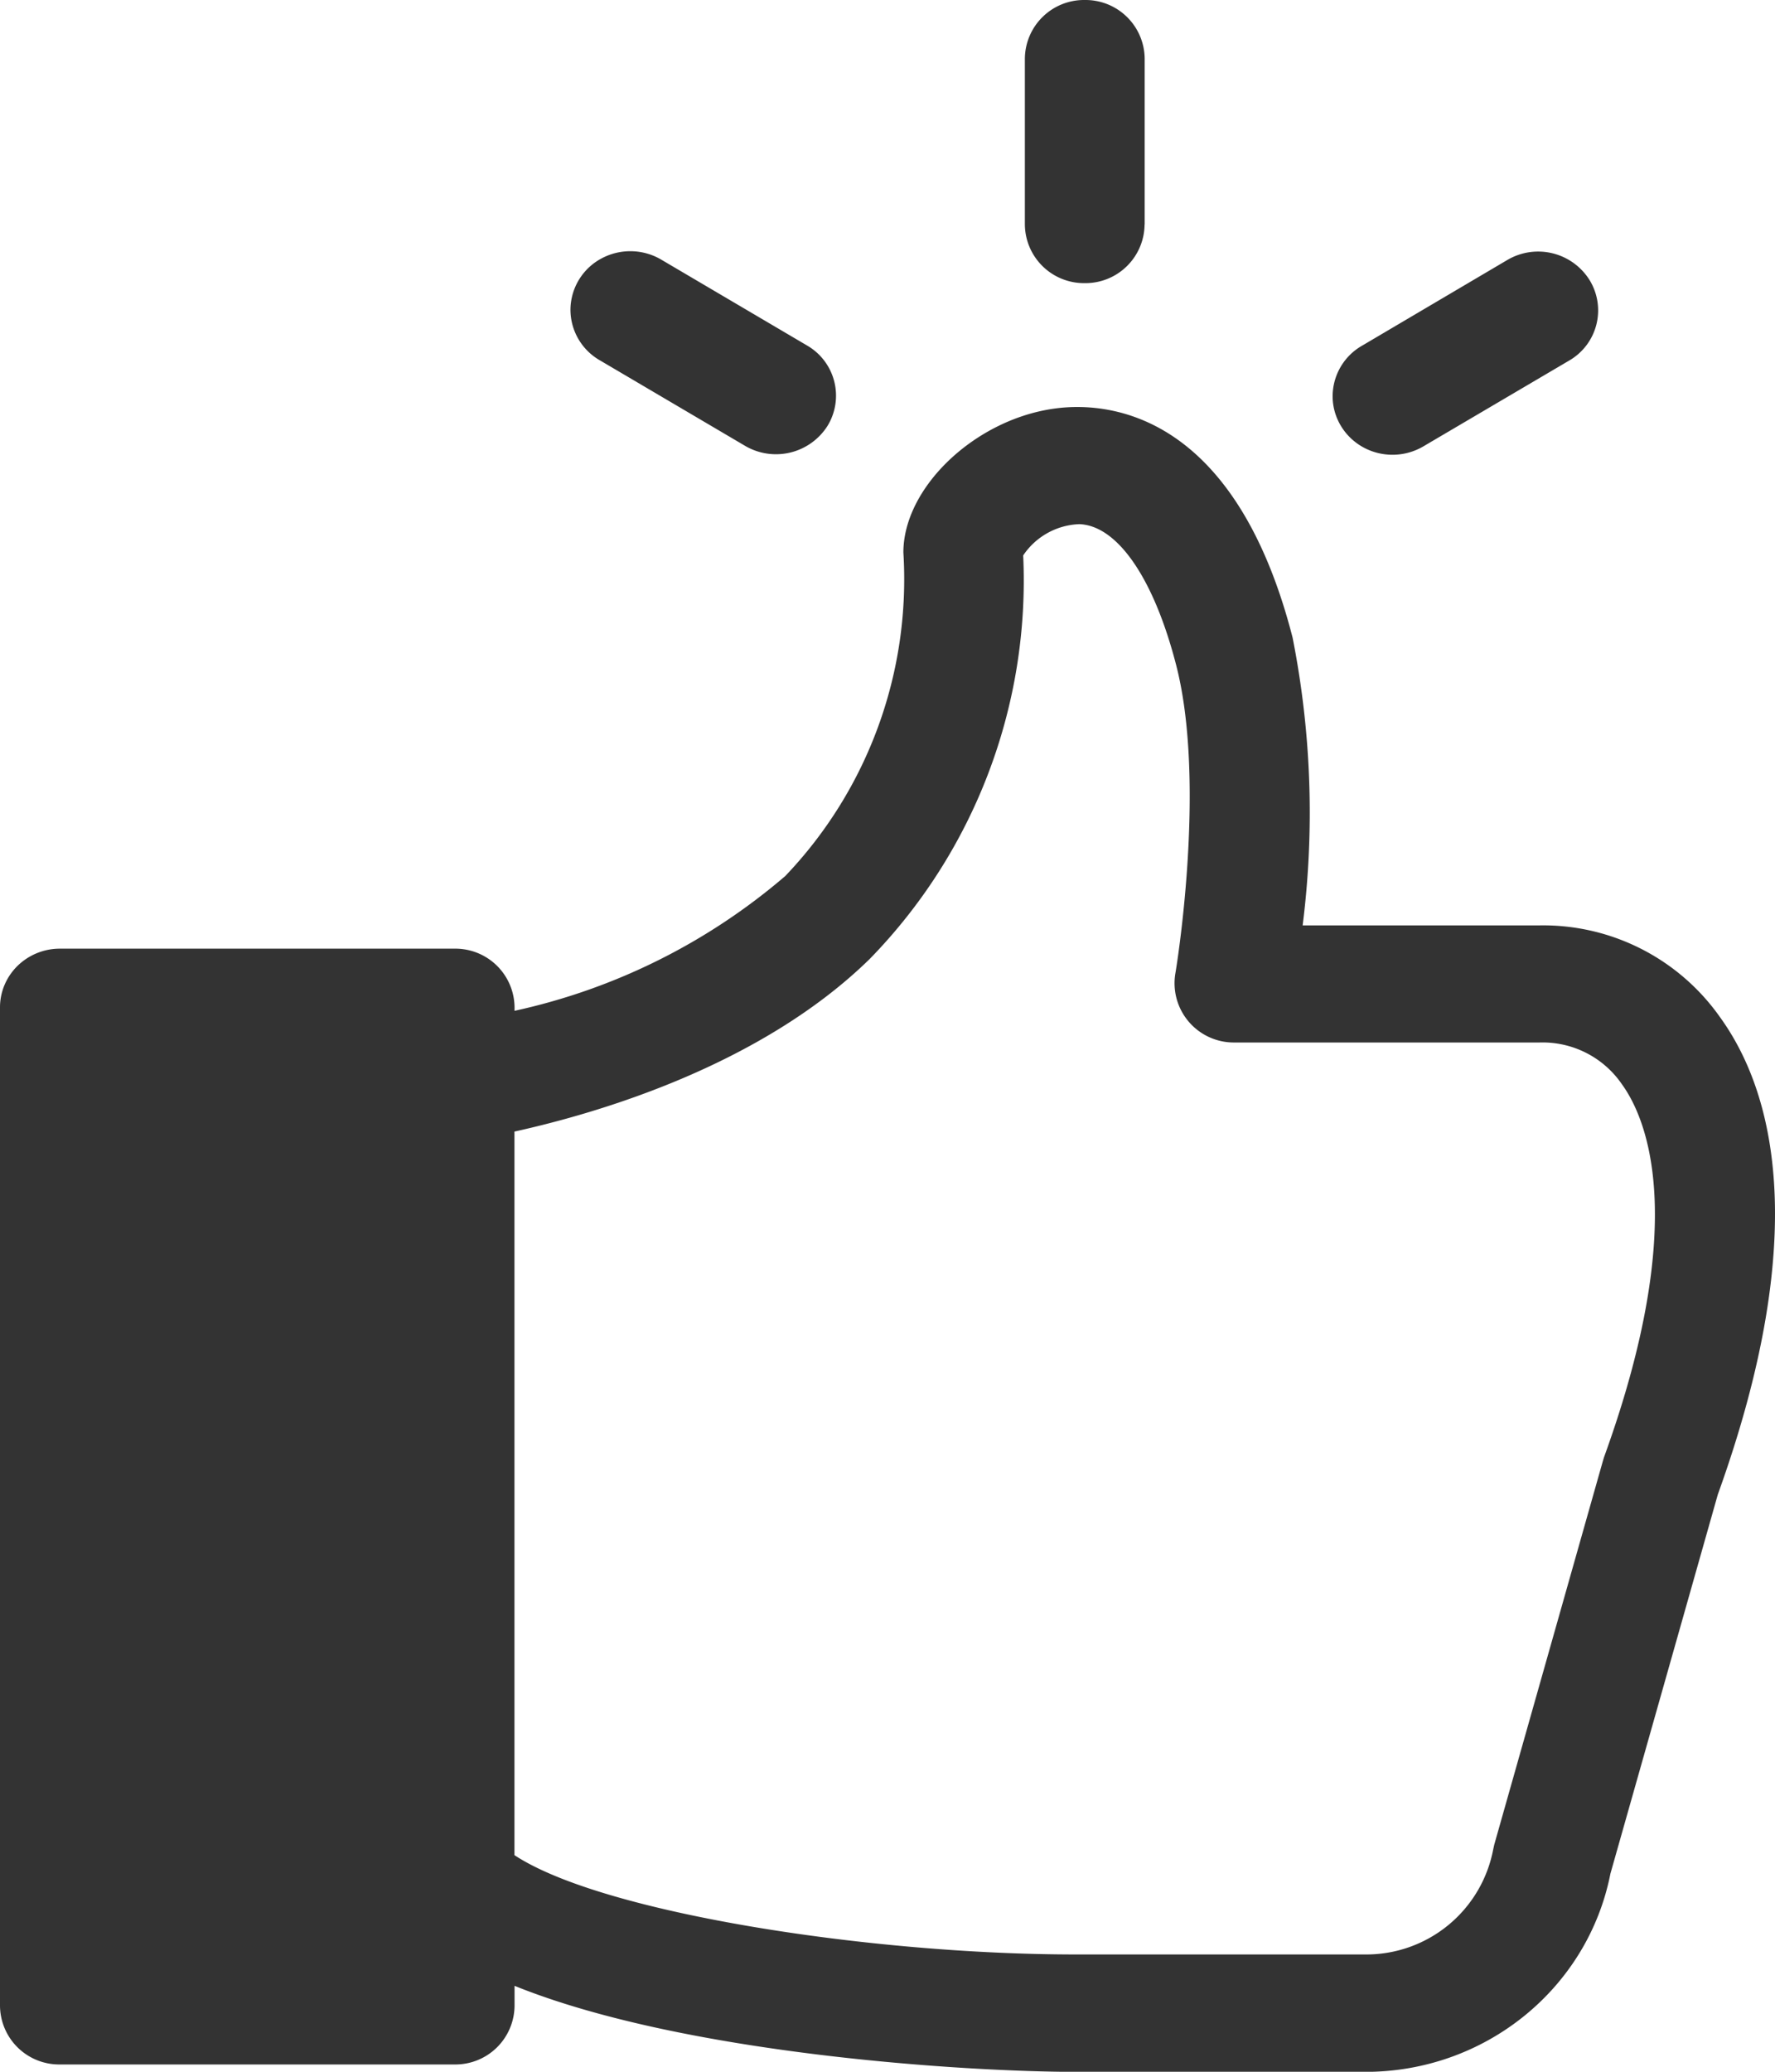 <svg width="18" height="21" xmlns="http://www.w3.org/2000/svg"><path d="M.607 9.616h4.004a.6.6 0 01.607.595v.035A6.266 6.266 0 007.963 8.88 4.354 4.354 0 009.161 5.6c0-.666.741-1.363 1.559-1.462.522-.064 1.801.04 2.388 2.325.19.961.225 1.945.102 2.917h2.404a2.193 2.193 0 011.826.927c.526.725.948 2.155-.02 4.842l-1.089 3.843c-.23 1.168-1.275 2.012-2.49 2.009h-2.935c-1.085 0-3.96-.174-5.688-.872v.202a.6.6 0 01-.607.595H.607A.6.6 0 010 20.33V10.21c0-.157.064-.308.178-.42a.614.614 0 01.43-.174zm4.611 9.189c.89.586 3.611 1.006 5.688 1.006h2.935a1.31 1.31 0 001.3-1.058l.012-.055 1.101-3.887.012-.04c.879-2.425.421-3.45.182-3.78a.975.975 0 00-.834-.424h-3.097a.601.601 0 01-.599-.693c.004-.016.32-1.91.012-3.122-.226-.884-.595-1.423-.983-1.439a.716.716 0 00-.571.317A5.492 5.492 0 018.82 9.72c-1.109 1.085-2.765 1.565-3.603 1.75v7.335zm6.39-16.53V.594A.6.6 0 0011 0a.6.6 0 00-.607.594v1.68A.6.6 0 0011 2.87a.6.6 0 00.607-.595zM8.391 4.318a.587.587 0 00-.207-.816l-1.471-.866a.619.619 0 00-.612-.017.593.593 0 00-.316.514.592.592 0 00.301.521l1.471.866a.619.619 0 00.834-.202zm7.728-1.48a.615.615 0 00-.833-.203l-1.47.867a.592.592 0 00-.302.522c.003.214.124.41.316.513a.619.619 0 00.612-.017l1.472-.866a.587.587 0 00.205-.816z" fill="#333" fill-rule="nonzero"/></svg>